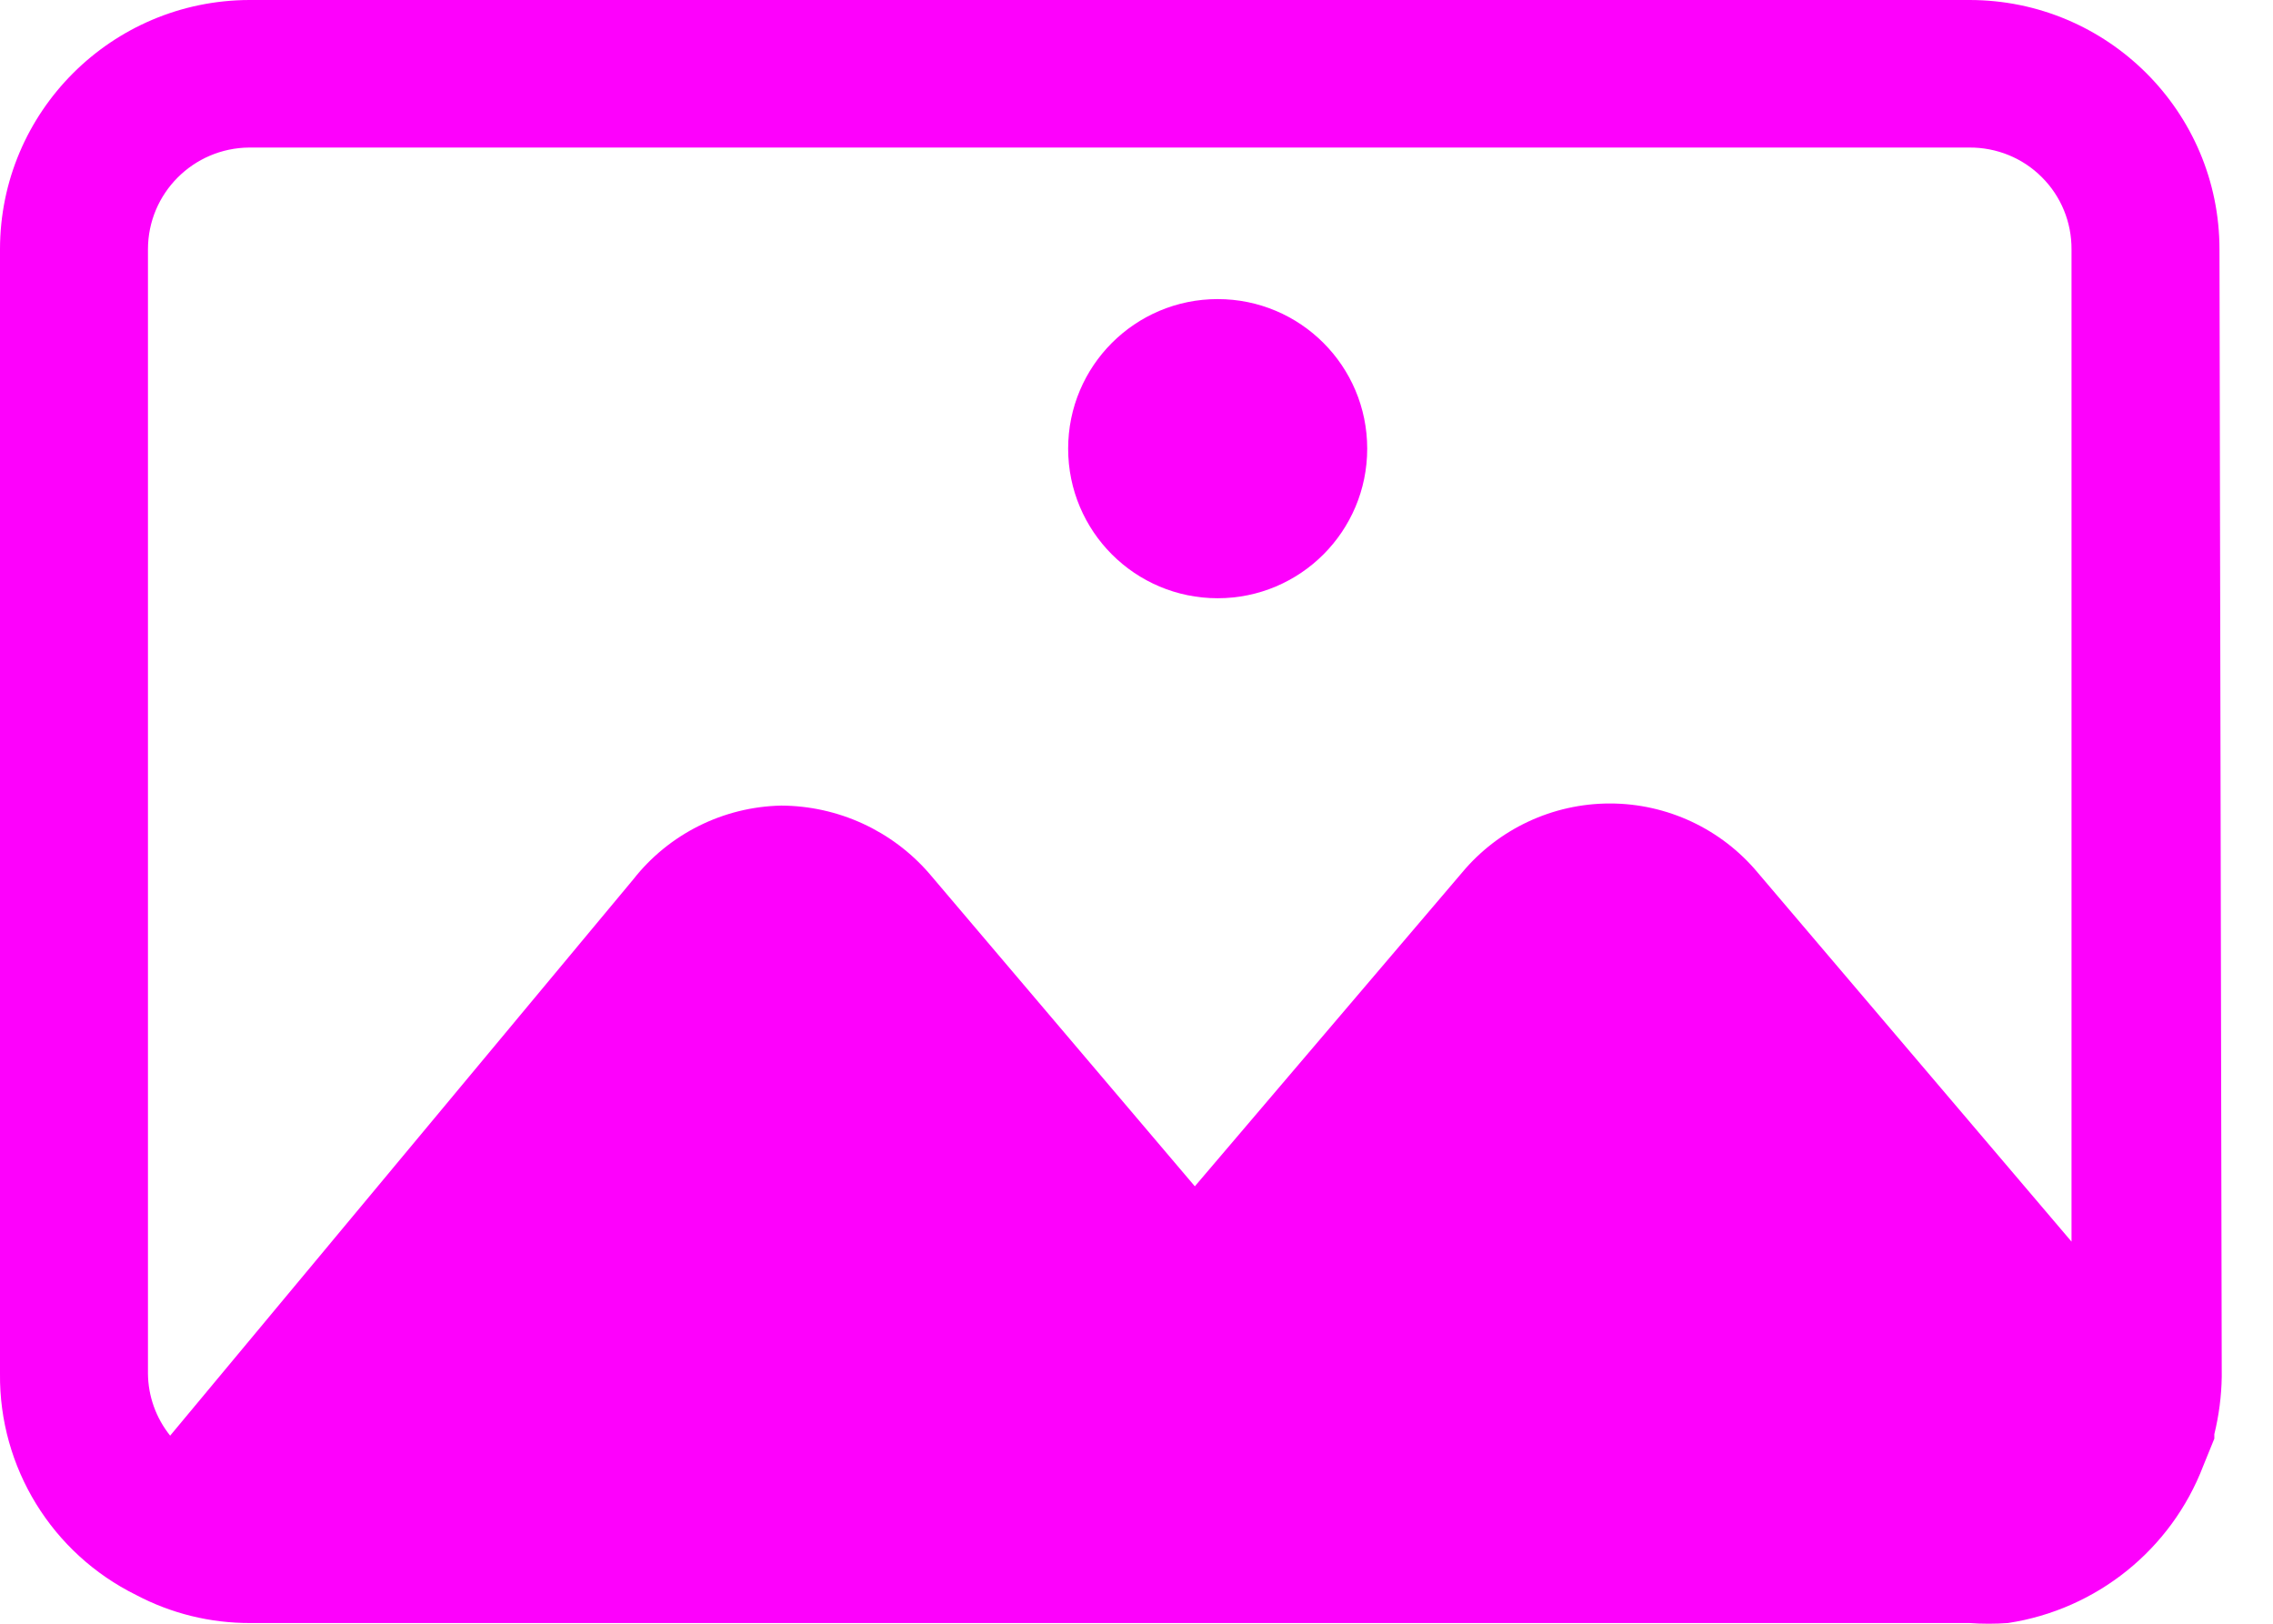 <?xml version="1.0" encoding="UTF-8"?>
<svg width="42px" height="30px" viewBox="0 0 42 30" version="1.1" xmlns="http://www.w3.org/2000/svg" xmlns:xlink="http://www.w3.org/1999/xlink">
    <!-- Generator: Sketch 58 (84663) - https://sketch.com -->
    <title>icon_galery</title>
    <desc>Created with Sketch.</desc>
    <g id="Webdesign" stroke="none" stroke-width="1" fill="none" fill-rule="evenodd">
        <g id="B---VFF---Default-page" transform="translate(-1042, -664)" fill="#FD01FC" fill-rule="nonzero">
            <g id="headband">
                <g id="galery_link" transform="translate(985, 605)">
                    <path d="M98.011,63.607 C98.011,61.063 95.942,59 93.391,59 L61.607,59 C59.061,59.007 57,61.068 57,63.607 L57,84.38 C56.982,86.111 57.959,87.701 59.516,88.469 C60.165,88.812 60.888,88.989 61.621,88.987 L93.391,88.987 C93.627,89.004 93.866,89.004 94.102,88.987 C95.741,88.738 97.12,87.629 97.711,86.084 L97.916,85.58 L97.916,85.498 C98.001,85.15 98.048,84.792 98.053,84.435 L98.011,63.607 Z M59.734,63.607 C59.734,62.573 60.57,61.733 61.607,61.726 L93.39,61.726 C93.891,61.723 94.375,61.918 94.728,62.273 C95.084,62.626 95.28,63.108 95.277,63.607 L95.277,81.94 L89.481,75.125 C88.806,74.314 87.803,73.845 86.747,73.845 C85.691,73.845 84.688,74.314 84.013,75.125 L79.078,80.918 L74.17,75.138 C73.483,74.346 72.487,73.889 71.436,73.884 C70.366,73.906 69.361,74.407 68.702,75.247 L60.144,85.525 C59.883,85.199 59.738,84.797 59.734,84.38 L59.734,63.607 Z M82.263,67.289 C82.263,68.816 81.027,70.053 79.5,70.053 C77.973,70.053 76.737,68.816 76.737,67.289 C76.737,65.763 77.973,64.526 79.5,64.526 C81.027,64.526 82.263,65.763 82.263,67.289" id="icon_galery"></path>
                </g>
            </g>
        </g>
    </g>
</svg>